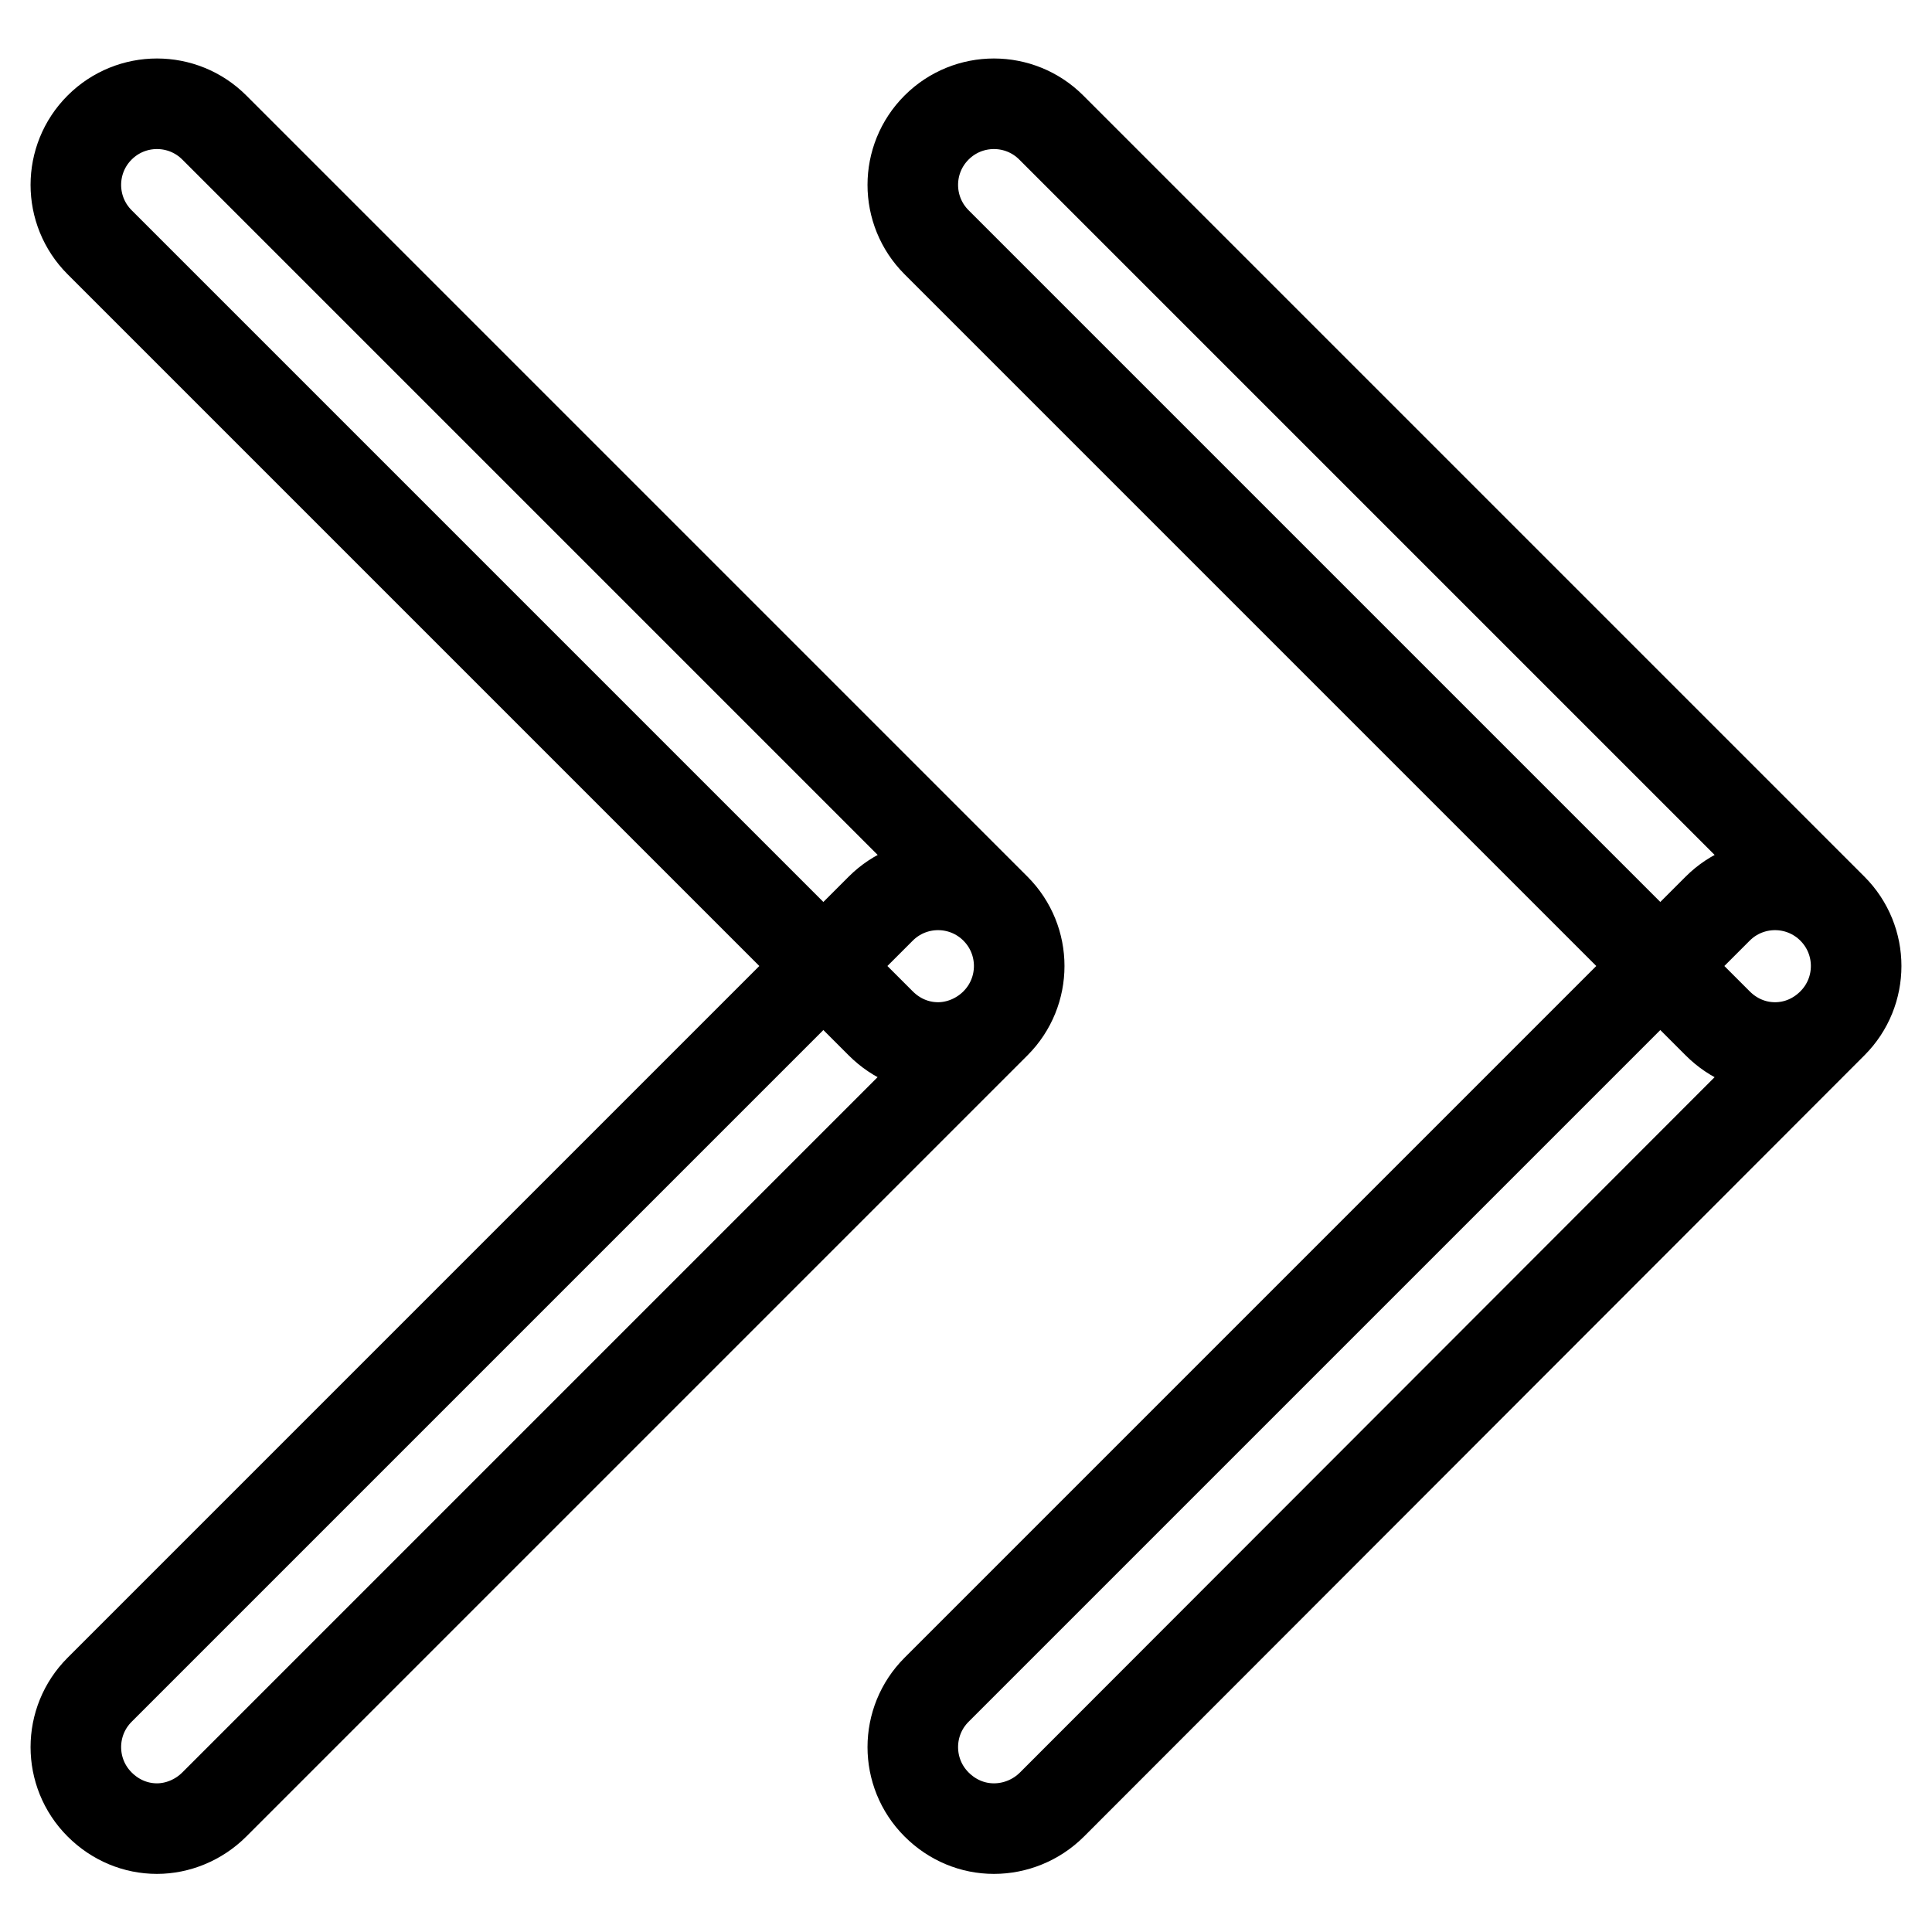 <?xml version="1.0" encoding="utf-8"?>
<!-- Svg Vector Icons : http://www.onlinewebfonts.com/icon -->
<!DOCTYPE svg PUBLIC "-//W3C//DTD SVG 1.1//EN" "http://www.w3.org/Graphics/SVG/1.1/DTD/svg11.dtd">
<svg version="1.1" xmlns="http://www.w3.org/2000/svg" xmlns:xlink="http://www.w3.org/1999/xlink" x="0px" y="0px" viewBox="0 0 256 256" enable-background="new 0 0 256 256" xml:space="preserve">
<g> <path stroke-width="12" fill-opacity="0" stroke="#000000"  d="M124.3,138.8c-2.8,0-5.5-1.1-7.6-3.2L13.2,32.1c-4.2-4.2-4.2-11,0-15.2c4.2-4.2,11-4.2,15.2,0l103.5,103.5 c4.2,4.2,4.2,11,0,15.2C129.8,137.7,127,138.8,124.3,138.8z M20.8,242.3c-2.8,0-5.5-1.1-7.6-3.2c-4.2-4.2-4.2-11,0-15.2 l103.5-103.5c4.2-4.2,11-4.2,15.2,0c4.2,4.2,4.2,11,0,15.2L28.4,239.1C26.3,241.2,23.5,242.3,20.8,242.3z M235.2,138.8 c-2.8,0-5.5-1.1-7.6-3.2L124.1,32.1c-4.2-4.2-4.2-11,0-15.2s11-4.2,15.2,0l103.5,103.5c4.2,4.2,4.2,11,0,15.2 C240.7,137.7,238,138.8,235.2,138.8z M131.7,242.3c-2.8,0-5.5-1.1-7.6-3.2c-4.2-4.2-4.2-11,0-15.2l103.5-103.5 c4.2-4.2,11-4.2,15.2,0c4.2,4.2,4.2,11,0,15.2L139.4,239.1C137.3,241.2,134.5,242.3,131.7,242.3z"/></g>
</svg>